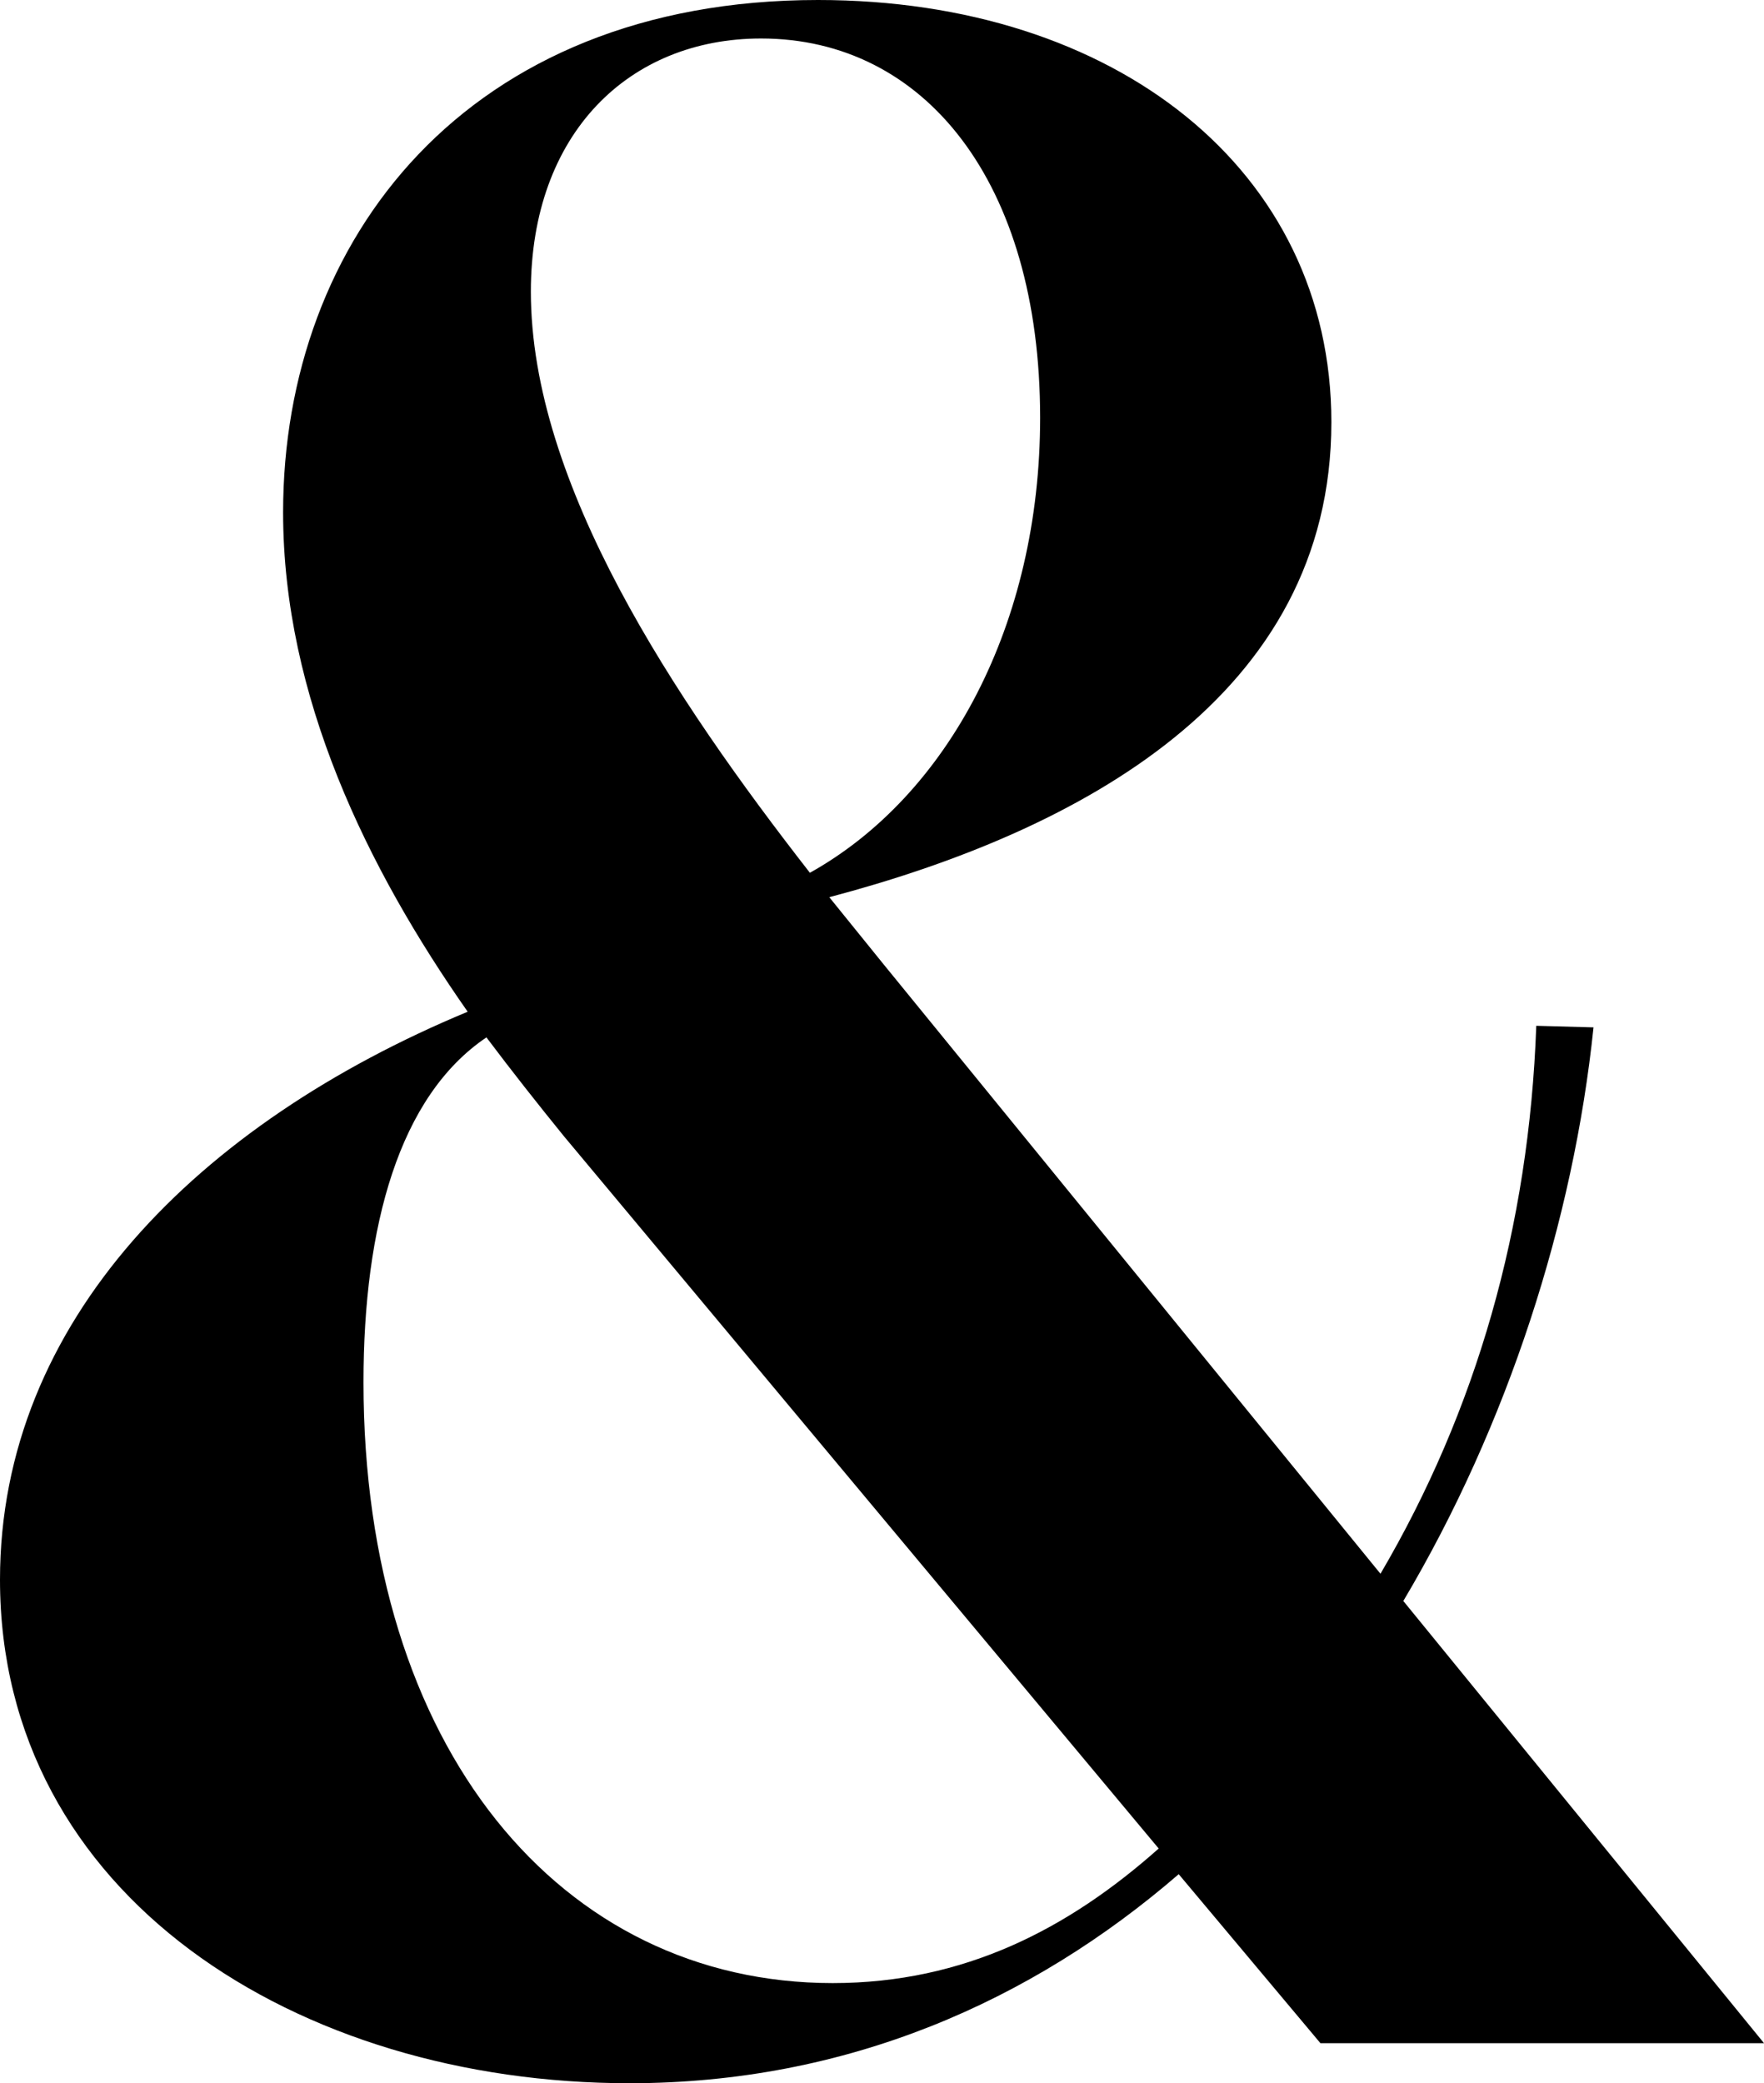 <?xml version="1.0" encoding="UTF-8"?>
<svg id="uuid-9842416a-5342-46a1-908b-55c1b74b24ee" xmlns="http://www.w3.org/2000/svg" viewBox="0 0 563.9 665.7">
  <path d="M422.1,652.9l-45.3-54c-47.1,40.7-106.1,66.8-175.6,66.8C95.1,665.7,0,605.8,0,504.8c0-82.8,63.6-145.8,149.5-181.5-32-45.7-59-100.6-59-159.6C90.5,76.8,149,0,261.5,0c95.1,0,164.1,54.4,164.1,134.9,0,87.8-80.9,130.8-160.5,151.8l17.4,21.5,158.8,194.7c30.6-52.1,47.5-110.7,49.8-175.1l18.3.5c-6.4,61.7-27.4,127.1-60.8,183.3l115.3,141.3h-141.8ZM180.2,363c-8.2-10.1-16.5-20.6-24.7-31.5-27.9,18.8-39.3,60.3-39.3,110.2,0,117,63.1,192,150,192,42.1,0,75.4-17.4,104.2-43l-190.2-227.7h0ZM258.9,278.9c44.3-24.7,73.6-79.6,73.6-145.4,0-75.4-37-121.2-89.2-121.2-42.1,0-73.6,30.2-73.6,80.9,0,61.4,45.7,129.9,89.2,185.7h0Z"/>
</svg>